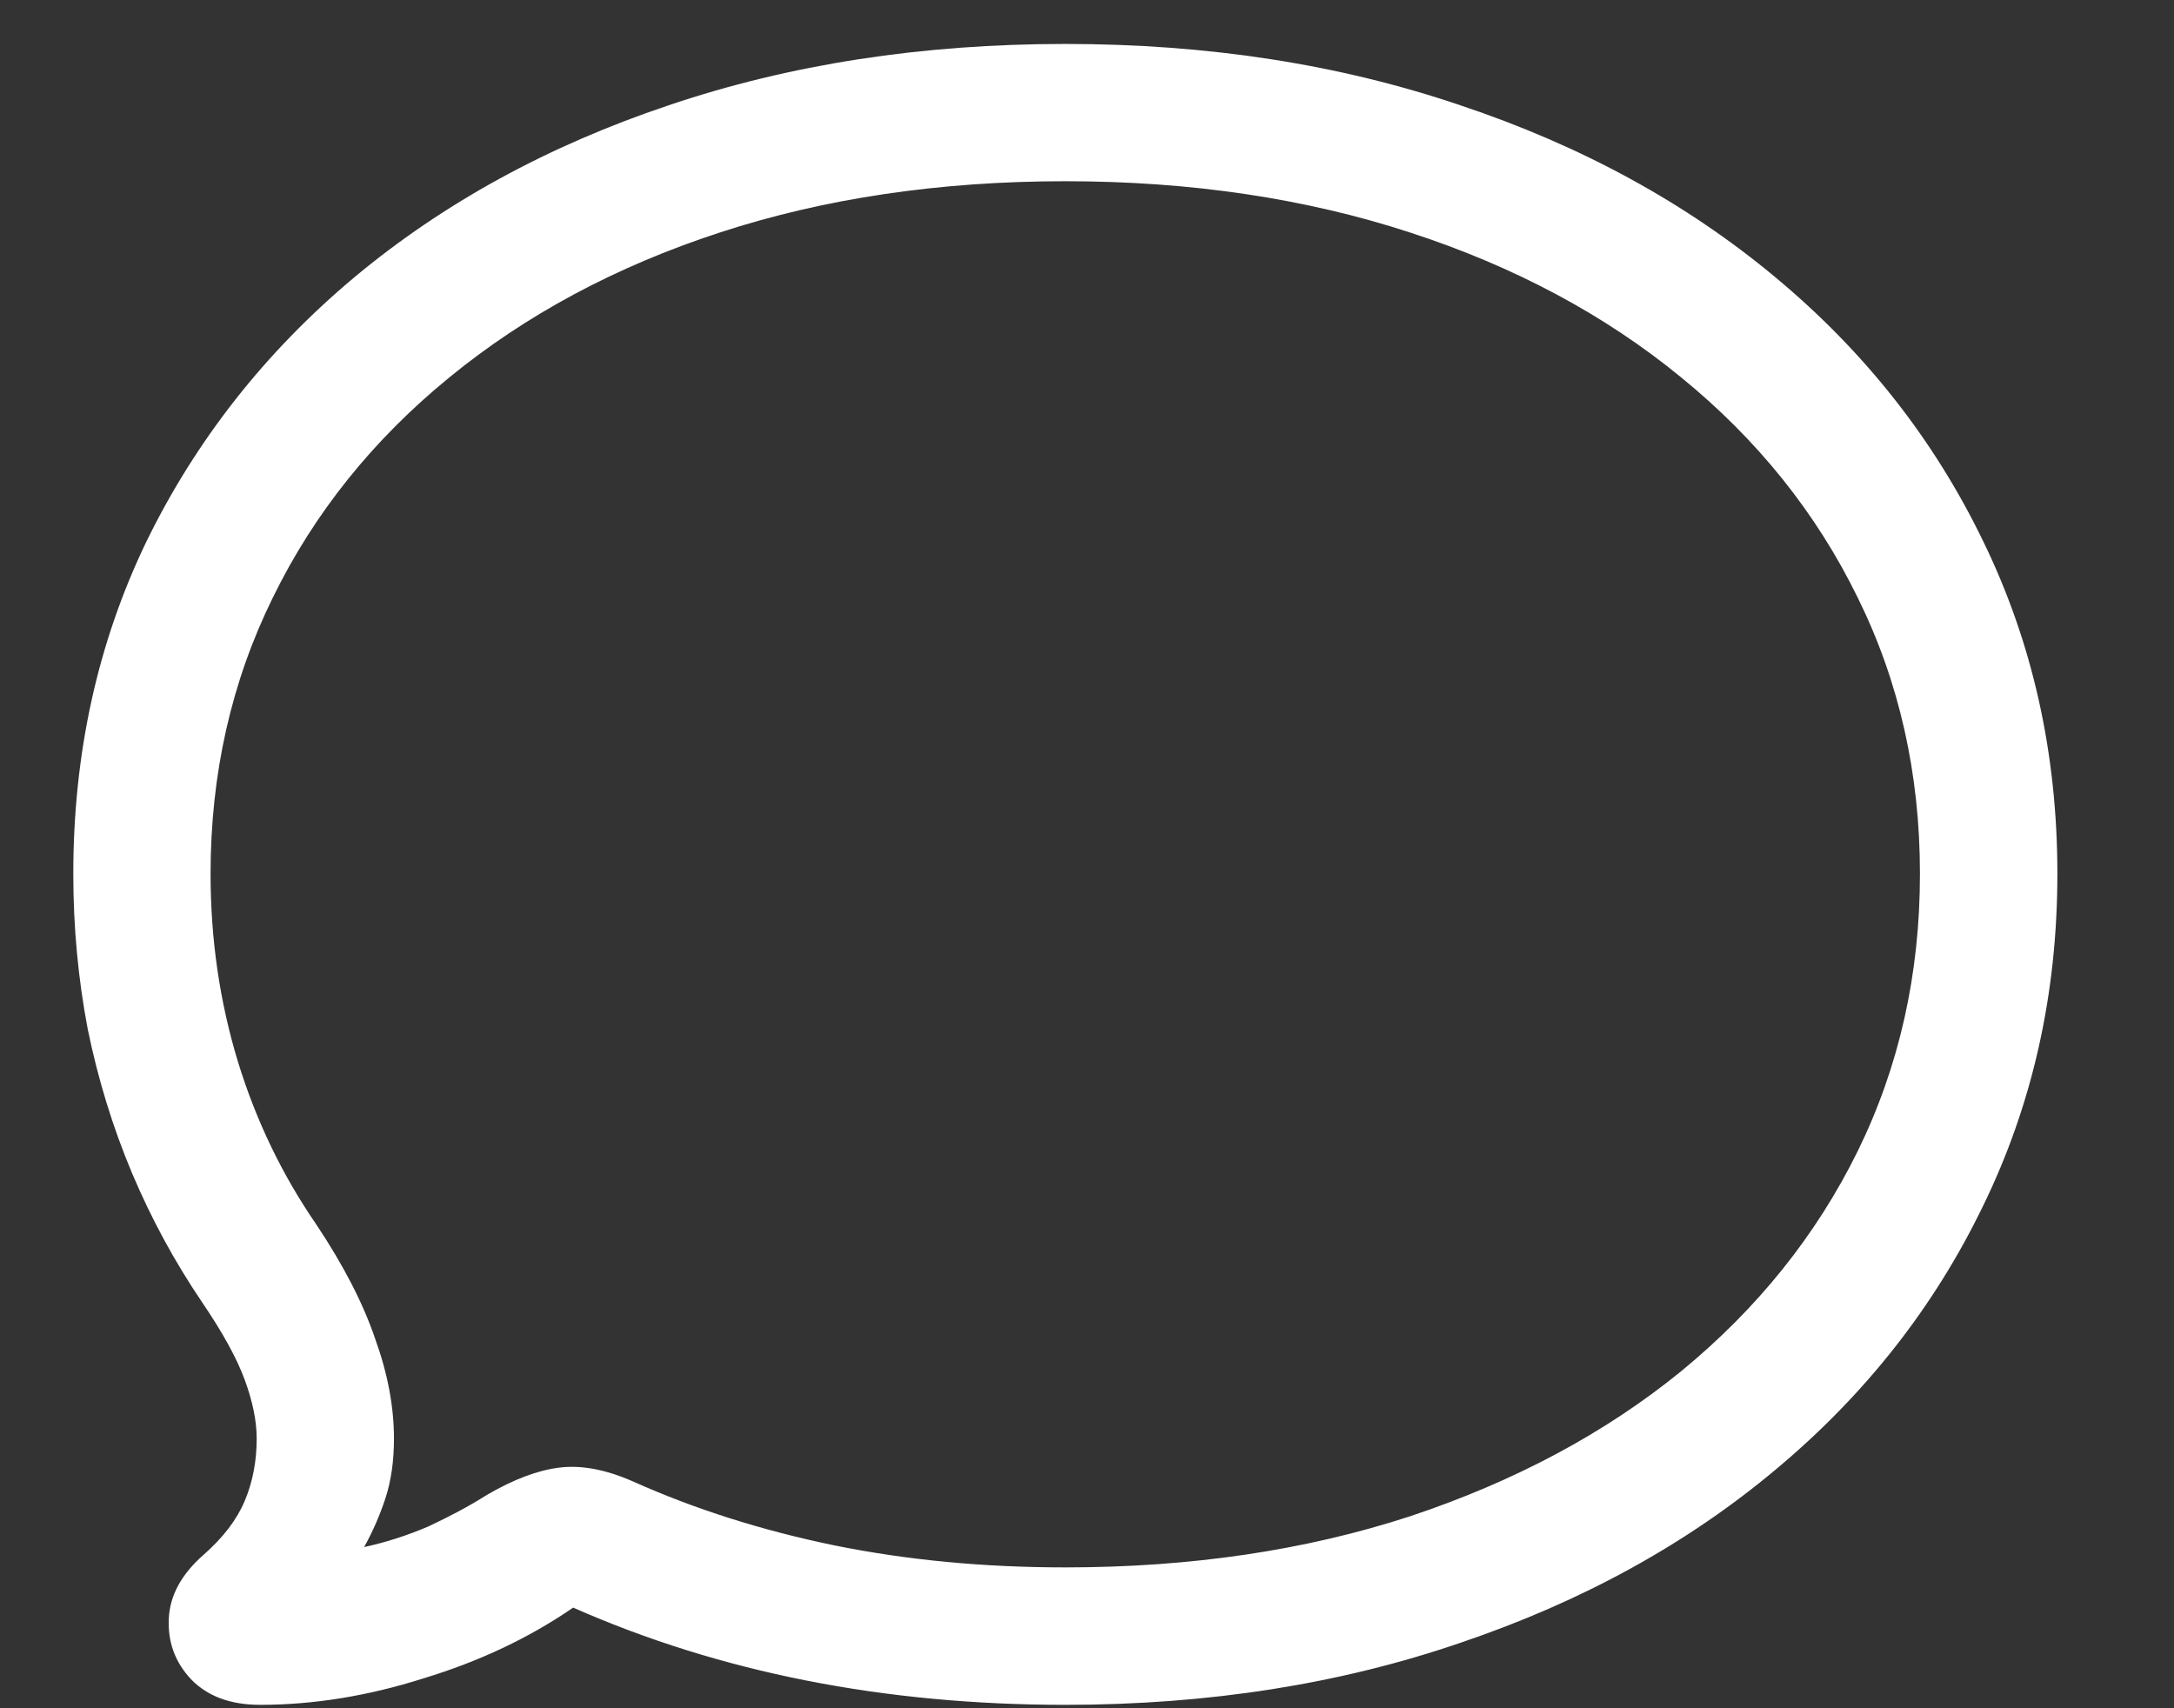 <svg width="14" height="11" viewBox="0 0 14 11" fill="none" xmlns="http://www.w3.org/2000/svg">
<rect x="0" y="0" width="14" height="11" fill="#333333" stroke="none"/>
<path d="M6.86 10.978C5.692 10.978 4.636 10.769 3.691 10.352C3.409 10.546 3.088 10.698 2.729 10.807C2.371 10.921 2.019 10.978 1.675 10.978C1.484 10.978 1.336 10.923 1.23 10.813C1.127 10.703 1.08 10.573 1.087 10.423C1.094 10.273 1.169 10.136 1.312 10.011C1.437 9.901 1.525 9.786 1.576 9.665C1.627 9.544 1.653 9.41 1.653 9.264C1.653 9.15 1.627 9.024 1.576 8.885C1.525 8.746 1.433 8.579 1.301 8.385C1.125 8.125 0.975 7.849 0.851 7.556C0.726 7.259 0.631 6.949 0.565 6.627C0.503 6.301 0.472 5.968 0.472 5.627C0.472 4.851 0.629 4.137 0.944 3.485C1.263 2.833 1.708 2.267 2.279 1.788C2.854 1.308 3.53 0.938 4.306 0.678C5.086 0.414 5.937 0.283 6.86 0.283C7.779 0.283 8.627 0.414 9.404 0.678C10.184 0.938 10.861 1.308 11.436 1.788C12.011 2.267 12.456 2.833 12.771 3.485C13.089 4.137 13.249 4.851 13.249 5.627C13.249 6.4 13.089 7.112 12.771 7.764C12.456 8.416 12.011 8.982 11.436 9.462C10.865 9.941 10.189 10.313 9.409 10.577C8.633 10.844 7.783 10.978 6.86 10.978ZM6.86 10.093C7.666 10.093 8.406 9.984 9.08 9.764C9.753 9.54 10.336 9.229 10.826 8.83C11.317 8.427 11.696 7.955 11.963 7.413C12.231 6.867 12.364 6.272 12.364 5.627C12.364 4.983 12.231 4.39 11.963 3.848C11.696 3.302 11.317 2.83 10.826 2.43C10.336 2.028 9.753 1.716 9.08 1.497C8.406 1.277 7.666 1.167 6.86 1.167C6.051 1.167 5.309 1.277 4.636 1.497C3.965 1.716 3.385 2.028 2.894 2.43C2.404 2.83 2.024 3.302 1.757 3.848C1.49 4.39 1.356 4.983 1.356 5.627C1.356 6.049 1.415 6.451 1.532 6.836C1.649 7.217 1.818 7.567 2.037 7.885C2.213 8.149 2.339 8.394 2.416 8.621C2.497 8.845 2.537 9.059 2.537 9.264C2.537 9.407 2.519 9.535 2.482 9.648C2.446 9.758 2.4 9.863 2.345 9.962C2.484 9.932 2.621 9.888 2.757 9.83C2.892 9.767 3.019 9.7 3.136 9.626C3.304 9.528 3.458 9.469 3.597 9.451C3.74 9.432 3.899 9.462 4.075 9.539C4.474 9.718 4.907 9.855 5.372 9.951C5.84 10.046 6.337 10.093 6.86 10.093Z" fill="white"/>
</svg>
